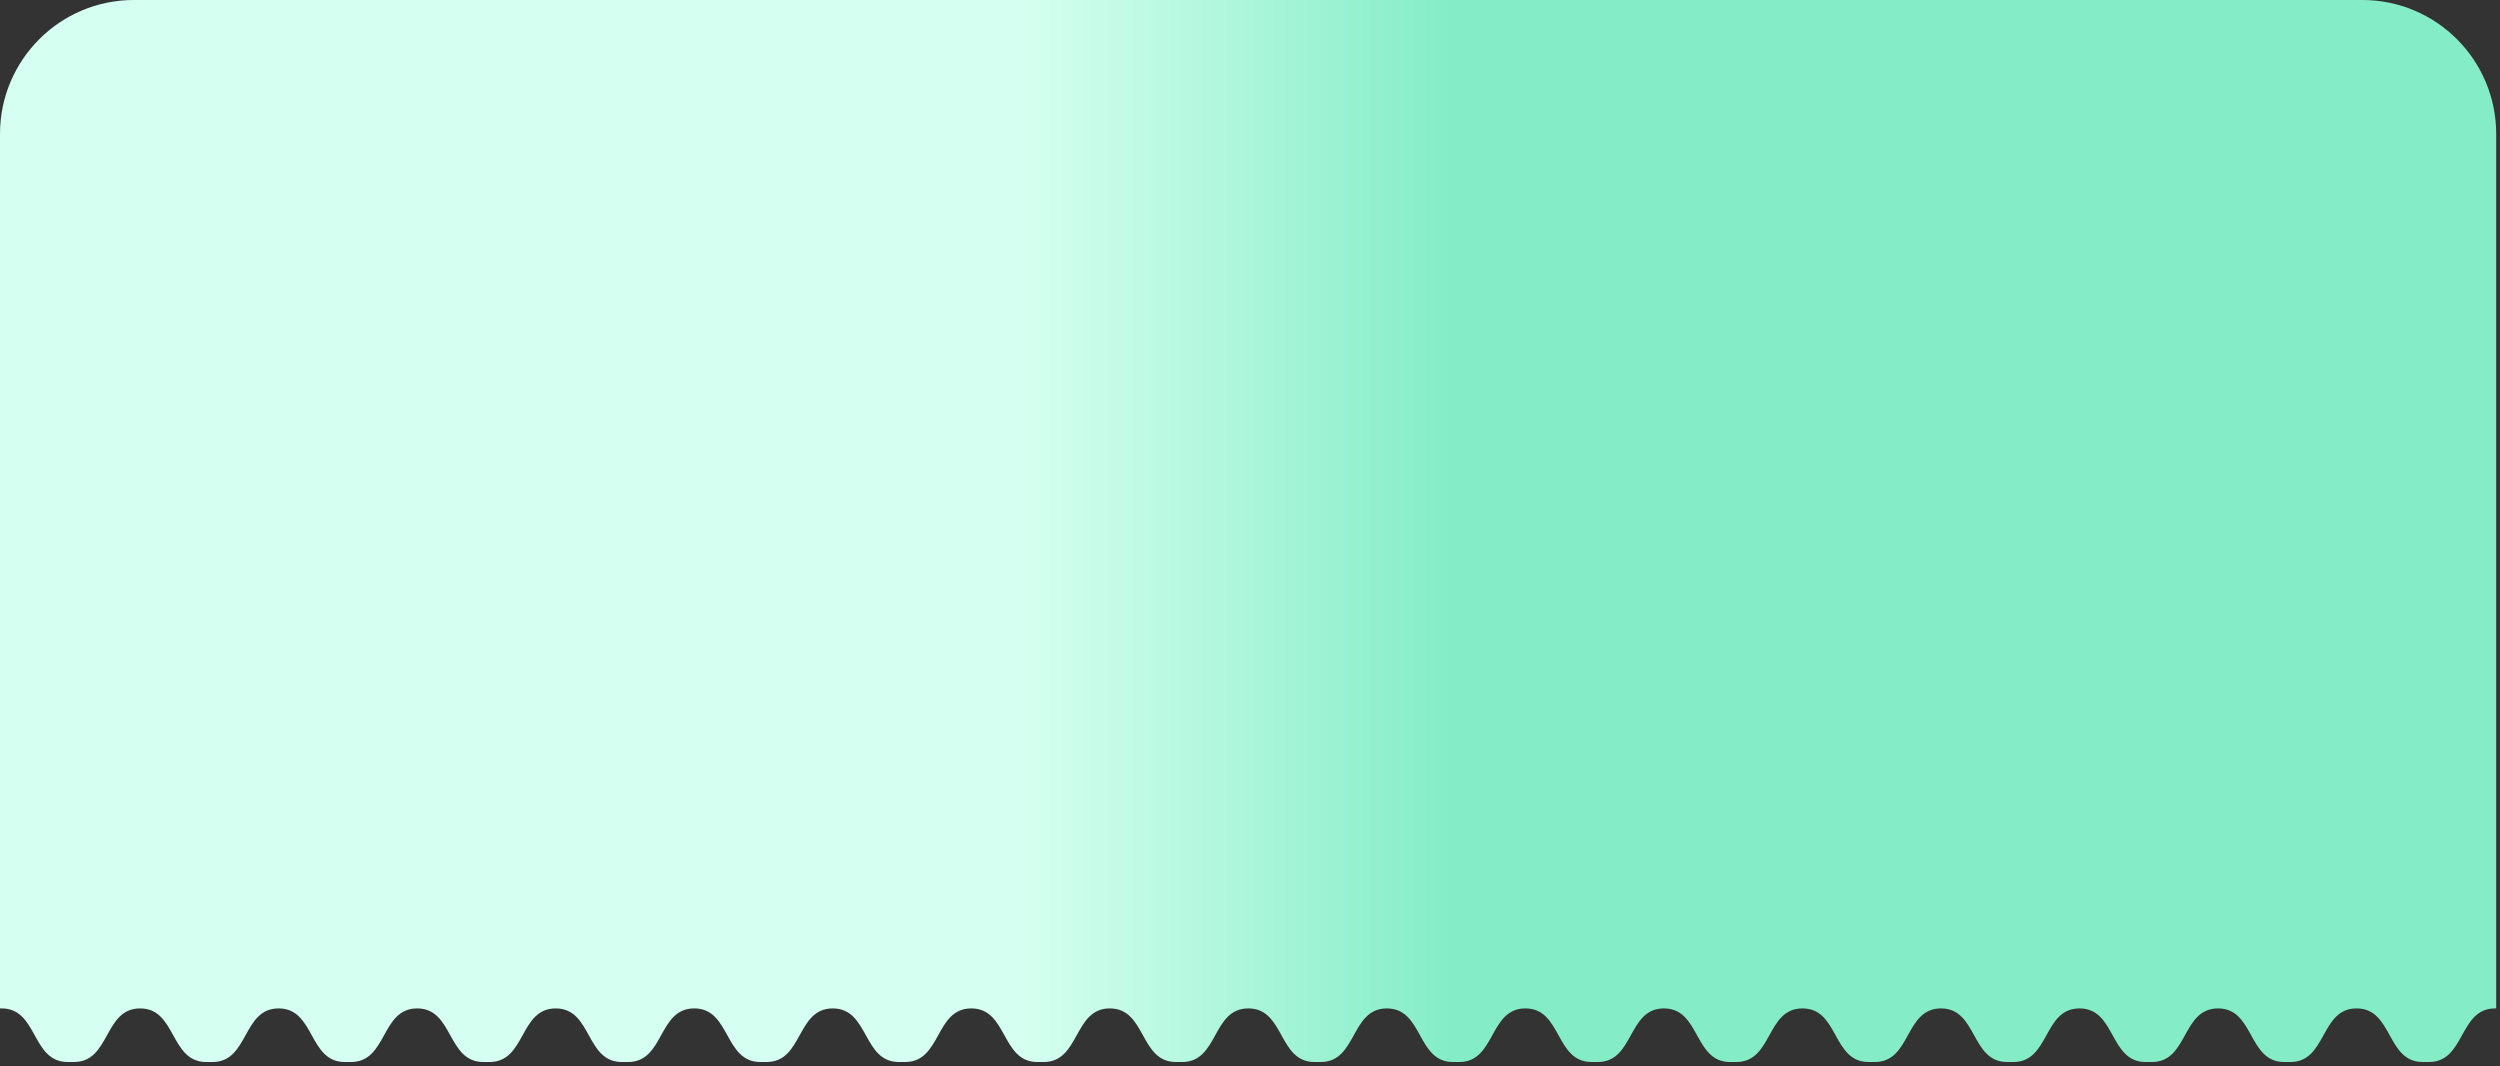 <?xml version="1.0" encoding="utf-8"?>
<svg xmlns="http://www.w3.org/2000/svg" fill="none" height="100%" overflow="visible" preserveAspectRatio="none" style="display: block;" viewBox="0 0 537 229" width="100%">
<rect x="0" y="0" width="537" height="229" fill="#333333" stroke="none"/>
<path clip-rule="evenodd" d="M28.75 0C12.872 0 0 12.889 0 28.788L2.85699e-07 216.614C0.112 216.609 0.226 216.607 0.342 216.607C4.263 216.607 5.854 219.484 7.445 222.361C9.037 225.24 10.63 228.12 14.556 228.12H2.85699e-07V228.122H15.669H45.425H75.181H104.937H134.693H164.449H194.205H223.961H253.717H283.473H313.229H342.985H372.741H402.497H432.253H462.009H491.765H521.522H536.184V228.12H521.734C525.66 228.12 527.253 225.24 528.846 222.361C530.438 219.483 532.03 216.606 535.951 216.607C536.03 216.607 536.107 216.608 536.184 216.61L536.184 28.788C536.184 12.889 523.312 0 507.434 0H28.75ZM521.734 228.12C521.663 228.12 521.592 228.12 521.522 228.122V228.117C521.592 228.119 521.663 228.12 521.734 228.12ZM491.978 228.12C491.907 228.12 491.836 228.119 491.765 228.117V228.122C491.836 228.12 491.907 228.12 491.978 228.12ZM491.978 228.12H520.409C516.483 228.12 514.89 225.24 513.298 222.361C511.706 219.484 510.115 216.607 506.195 216.607C502.274 216.606 500.682 219.483 499.09 222.361C497.497 225.24 495.904 228.12 491.978 228.12ZM462.222 228.12C462.174 228.12 462.127 228.12 462.08 228.121C462.056 228.121 462.033 228.121 462.009 228.122V228.117C462.08 228.119 462.151 228.12 462.222 228.12ZM462.222 228.12C466.148 228.12 467.741 225.24 469.334 222.361C470.926 219.483 472.518 216.606 476.439 216.607C480.359 216.607 481.95 219.484 483.542 222.361C485.134 225.24 486.726 228.12 490.653 228.12H462.222ZM432.465 228.12C432.395 228.12 432.324 228.119 432.253 228.117V228.122C432.324 228.12 432.395 228.12 432.465 228.12ZM432.465 228.12H460.897C456.97 228.12 455.378 225.24 453.786 222.361C452.194 219.484 450.603 216.607 446.683 216.607C442.762 216.606 441.17 219.483 439.578 222.361C437.985 225.24 436.392 228.12 432.465 228.12ZM402.709 228.12C402.653 228.12 402.598 228.12 402.542 228.121L402.497 228.122V228.117C402.568 228.119 402.639 228.12 402.709 228.12ZM402.709 228.12C406.636 228.12 408.229 225.24 409.822 222.361C411.414 219.483 413.006 216.606 416.927 216.607C420.847 216.607 422.438 219.484 424.03 222.361C425.622 225.24 427.214 228.12 431.141 228.12H402.709ZM372.953 228.12C372.883 228.12 372.812 228.119 372.741 228.117V228.122C372.777 228.121 372.813 228.12 372.849 228.12C372.884 228.12 372.918 228.12 372.953 228.12ZM372.953 228.12H401.385C397.458 228.12 395.866 225.24 394.273 222.361C392.682 219.484 391.091 216.607 387.171 216.607C383.249 216.606 381.658 219.483 380.066 222.361C378.473 225.24 376.88 228.12 372.953 228.12ZM343.197 228.12C343.167 228.12 343.136 228.12 343.105 228.12C343.065 228.12 343.025 228.121 342.985 228.122V228.117C343.056 228.119 343.126 228.12 343.197 228.12ZM343.197 228.12C347.124 228.12 348.717 225.24 350.31 222.361C351.902 219.483 353.493 216.606 357.415 216.607C361.335 216.607 362.926 219.484 364.517 222.361C366.11 225.24 367.702 228.12 371.629 228.12H343.197ZM313.441 228.12C313.37 228.12 313.3 228.119 313.229 228.117V228.122C313.3 228.12 313.37 228.12 313.441 228.12ZM313.441 228.12H341.873C337.946 228.12 336.354 225.24 334.761 222.361C333.17 219.484 331.579 216.607 327.659 216.607C323.737 216.606 322.146 219.483 320.554 222.361C318.961 225.24 317.368 228.12 313.441 228.12ZM283.685 228.12C283.614 228.12 283.544 228.12 283.473 228.122V228.117C283.544 228.119 283.614 228.12 283.685 228.12ZM283.685 228.12C287.612 228.12 289.205 225.24 290.798 222.361C292.39 219.483 293.981 216.606 297.903 216.607C301.823 216.607 303.414 219.484 305.005 222.361C306.598 225.24 308.19 228.12 312.117 228.12H283.685ZM253.929 228.12C253.858 228.12 253.788 228.119 253.717 228.117V228.122C253.788 228.12 253.858 228.12 253.929 228.12ZM253.929 228.12H282.361C278.434 228.12 276.841 225.24 275.249 222.361C273.658 219.484 272.067 216.607 268.146 216.607C264.225 216.606 262.634 219.483 261.041 222.361C259.449 225.24 257.856 228.12 253.929 228.12ZM224.173 228.12C224.102 228.12 224.032 228.12 223.961 228.122V228.117C224.032 228.119 224.102 228.12 224.173 228.12ZM224.173 228.12C228.099 228.12 229.693 225.24 231.285 222.361C232.878 219.483 234.469 216.606 238.39 216.607C242.311 216.607 243.902 219.484 245.493 222.361C247.085 225.24 248.678 228.12 252.605 228.12H224.173ZM194.417 228.12C194.346 228.12 194.276 228.119 194.205 228.117V228.122C194.261 228.121 194.316 228.12 194.372 228.12L194.417 228.12ZM194.417 228.12H222.849C218.922 228.12 217.329 225.24 215.737 222.361C214.146 219.484 212.555 216.607 208.634 216.607C204.713 216.606 203.122 219.483 201.529 222.361C199.937 225.24 198.343 228.12 194.417 228.12ZM164.661 228.12C164.59 228.12 164.519 228.12 164.449 228.122V228.117C164.487 228.118 164.526 228.119 164.564 228.119C164.597 228.119 164.629 228.12 164.661 228.12ZM164.661 228.12C168.587 228.12 170.181 225.24 171.773 222.361C173.365 219.483 174.957 216.606 178.878 216.607C182.799 216.607 184.39 219.484 185.981 222.361C187.573 225.24 189.166 228.12 193.093 228.12H164.661ZM134.905 228.12C134.834 228.12 134.763 228.119 134.693 228.117V228.122C134.763 228.12 134.834 228.12 134.905 228.12ZM134.905 228.12H163.337C159.41 228.12 157.817 225.24 156.225 222.361C154.634 219.484 153.043 216.607 149.122 216.607C145.201 216.606 143.609 219.483 142.017 222.361C140.425 225.24 138.831 228.12 134.905 228.12ZM105.149 228.12C105.078 228.12 105.007 228.12 104.937 228.122V228.117C105.007 228.119 105.078 228.12 105.149 228.12ZM105.149 228.12C109.075 228.12 110.669 225.24 112.261 222.361C113.853 219.483 115.445 216.606 119.366 216.607C123.287 216.607 124.878 219.484 126.469 222.361C128.061 225.24 129.654 228.12 133.581 228.12H105.149ZM75.393 228.12C75.322 228.12 75.251 228.119 75.181 228.117V228.122C75.251 228.12 75.322 228.12 75.393 228.12ZM75.393 228.12H103.824C99.898 228.12 98.305 225.24 96.713 222.361C95.122 219.484 93.531 216.607 89.61 216.607C85.689 216.606 84.097 219.483 82.505 222.361C80.912 225.24 79.319 228.12 75.393 228.12ZM45.637 228.12C45.566 228.12 45.495 228.12 45.425 228.122V228.117C45.495 228.119 45.566 228.12 45.637 228.12ZM45.637 228.12C49.563 228.12 51.156 225.24 52.749 222.361C54.341 219.483 55.933 216.606 59.854 216.607C63.775 216.607 65.366 219.484 66.957 222.361C68.549 225.24 70.142 228.12 74.068 228.12H45.637ZM15.881 228.12C15.81 228.12 15.739 228.119 15.669 228.117V228.122C15.739 228.12 15.81 228.12 15.881 228.12ZM15.881 228.12H44.312C40.386 228.12 38.793 225.24 37.201 222.361C35.61 219.484 34.019 216.607 30.098 216.607C26.177 216.606 24.585 219.483 22.993 222.361C21.4 225.24 19.807 228.12 15.881 228.12Z" fill="url(#paint0_linear_0_791)" fill-rule="evenodd" id="Union"/>
<defs>
<linearGradient gradientUnits="userSpaceOnUse" id="paint0_linear_0_791" x1="311.281" x2="220.551" y1="108.969" y2="108.969">
<stop stop-color="#84EDC8"/>
<stop offset="1" stop-color="#D5FFF0"/>
</linearGradient>
</defs>
</svg>